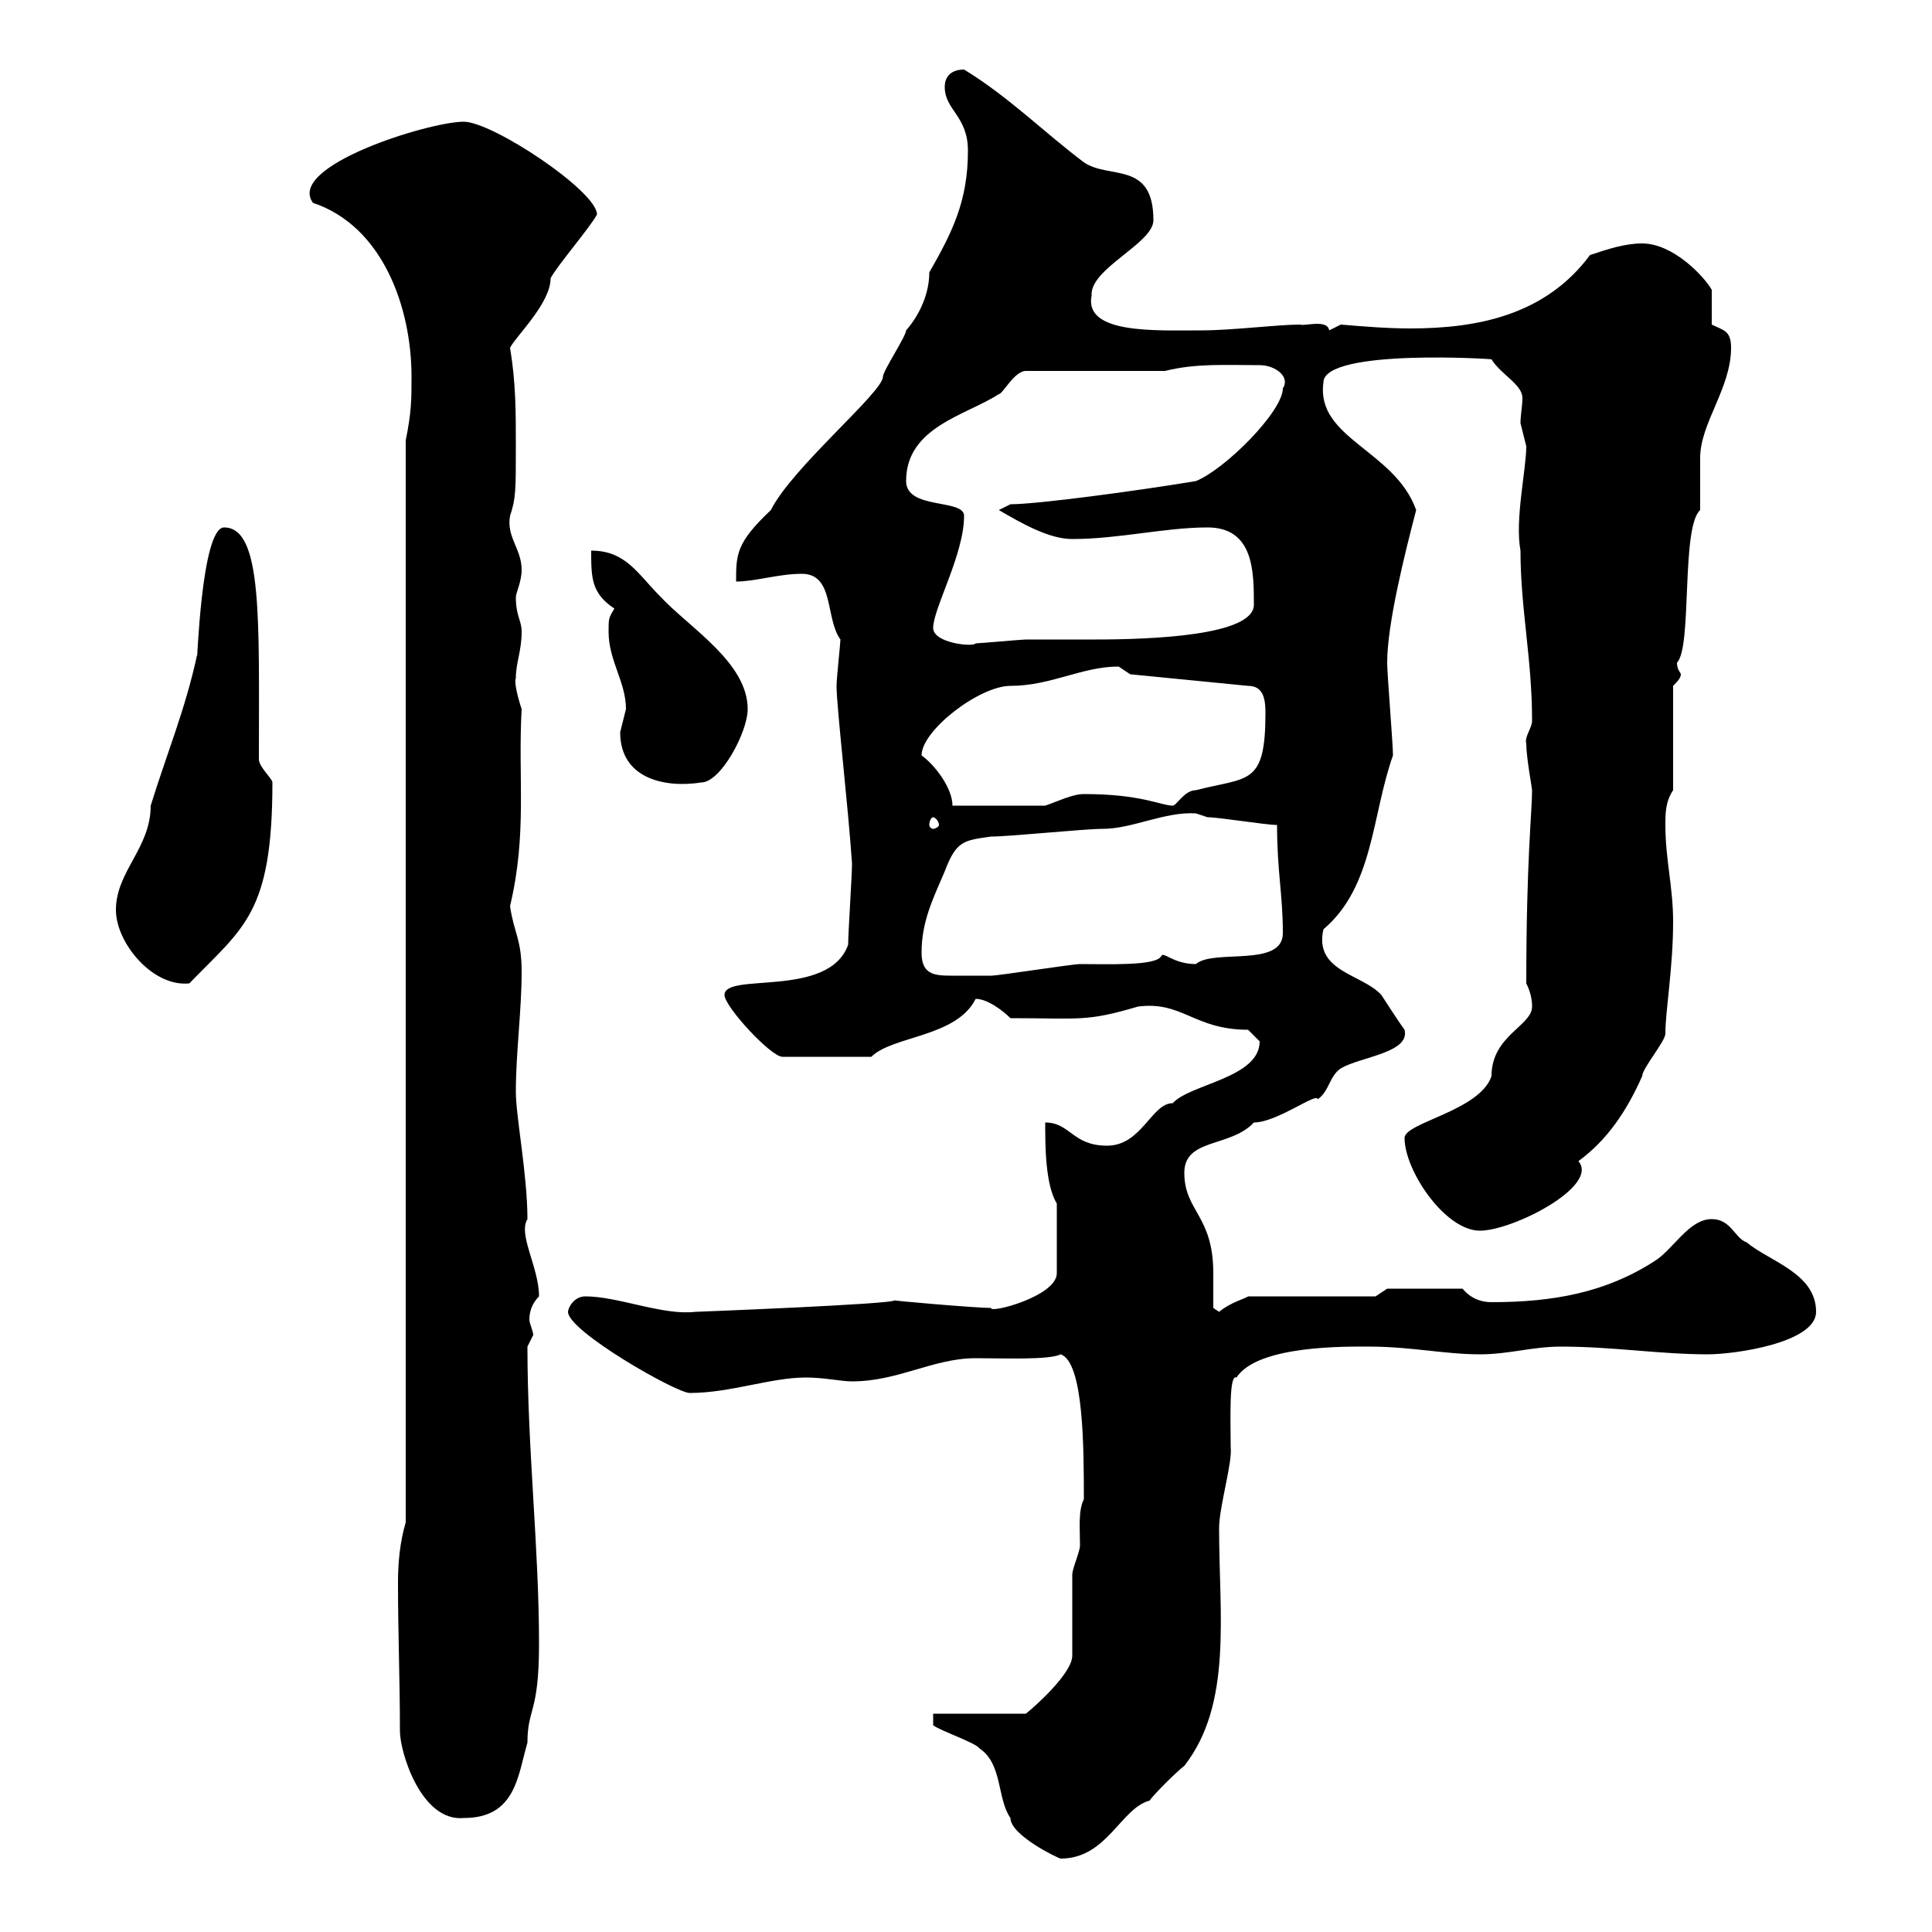 <svg xmlns="http://www.w3.org/2000/svg" xmlns:xlink="http://www.w3.org/1999/xlink" width="300" height="300"><path d="M144.90 267.90C146.10 268.80 151.50 270.60 152.10 271.50C155.70 273.90 154.80 279.30 156.90 282.30C156.90 285 164.40 288.60 164.70 288.60C171.90 288.60 174 280.80 178.50 279.60C179.10 278.70 182.70 275.10 183.90 274.20C191.40 264.60 189.30 250.80 189.30 237.30C189.30 234 191.40 227.10 191.10 224.70C191.10 220.50 190.80 213.30 192 213.90C195.30 208.80 209.40 209.10 212.70 209.10C219 209.10 224.40 210.30 229.80 210.30C234.30 210.30 237.90 209.10 242.40 209.10C250.50 209.10 257.70 210.30 265.20 210.30C269.40 210.30 282 208.50 282 203.70C282 197.70 274.80 195.90 271.20 192.90C269.40 192.30 268.80 189.30 265.80 189.30C262.20 189.30 259.80 194.10 256.80 195.90C249.30 200.70 241.20 202.20 231.60 202.20C230.40 202.20 228.60 201.90 227.10 200.10L215.40 200.10L213.60 201.30L193.80 201.30C193.50 201.60 191.10 202.20 189.30 203.70L188.40 203.10C188.40 201.60 188.40 199.50 188.40 197.70C188.40 188.70 183.90 188.10 183.90 182.10C183.90 176.70 191.10 178.20 194.70 174.30C198.30 174.30 204.60 169.50 204.60 170.70C206.40 169.50 206.40 167.10 208.20 165.90C211.20 164.10 219 163.50 218.10 159.90C217.20 158.70 214.50 154.50 214.50 154.50C211.50 151.20 204 150.90 205.50 144.30C213.30 137.70 213 126.60 216.30 117.30C216.30 115.50 215.40 104.70 215.40 102.90C215.40 96.90 218.10 86.10 219.90 79.20C216.60 69.90 204.30 68.10 205.50 59.40C205.50 54 232.80 55.80 231.60 55.80C233.10 58.20 236.40 59.70 236.40 61.80C236.40 63 236.10 64.50 236.10 65.70C236.10 65.70 237 69.30 237 69.30C237 72.90 235.20 80.70 236.10 85.50C236.10 94.50 237.90 102.30 237.90 111.90C237.90 113.10 236.70 114.30 237 115.50C237 117.60 237.90 122.40 237.90 122.70C237.90 126 237 133.50 237 152.70C237.60 153.90 237.90 155.10 237.90 156.30C237.90 159.30 231.60 160.80 231.60 167.10C229.80 172.50 218.10 174.30 218.10 176.70C218.10 181.80 224.40 191.10 229.80 191.10C234.90 191.10 248.40 184.20 245.10 180.30C249.60 177 252.60 172.50 255 167.10C255 165.90 258.60 161.70 258.60 160.50C258.60 156.90 259.80 150.30 259.80 143.10C259.80 137.70 258.60 133.50 258.60 128.10C258.60 126.30 258.60 124.50 259.80 122.70L259.80 106.50C260.40 105.90 261 105.30 261 104.70C261 104.40 260.40 104.10 260.40 102.90C262.80 100.50 261 81.90 264 79.20C264 78.30 264 72 264 71.10C264 65.70 268.80 60.30 268.80 54C268.80 51.30 267.60 51.30 265.80 50.40L265.80 45C264.60 42.90 259.80 37.80 255 37.80C252.30 37.80 249.60 38.70 246.90 39.60C240 48.90 229.50 51 219 51C215.40 51 211.80 50.70 208.20 50.40C208.20 50.40 206.40 51.30 206.40 51.30C206.10 49.50 202.50 50.70 201.90 50.40C198.30 50.40 191.40 51.30 186.60 51.30C179.40 51.30 168.30 51.90 169.50 45.90C169.20 41.70 179.10 37.80 179.10 34.20C179.10 24.90 172.20 27.90 168.30 25.20C162.30 20.70 156.60 15 149.70 10.80C147.90 10.80 146.70 11.70 146.70 13.50C146.70 17.10 150.30 18 150.30 23.40C150.30 31.20 147.90 36 144.30 42.30C144.30 45.60 142.80 48.90 140.70 51.30C140.70 52.20 137.10 57.60 137.10 58.50C137.10 60.90 123 72.60 119.70 79.20C114.30 84.30 114.30 86.10 114.30 90.30C117.30 90.30 120.90 89.10 124.50 89.10C129.60 89.10 128.10 96 130.50 99.30C130.50 99.90 129.90 105.30 129.90 106.50C129.90 109.80 131.70 125.10 132.30 134.10C132.30 135.90 131.70 144.90 131.70 146.70C128.70 155.10 112.50 150.90 112.50 154.50C112.50 156.30 119.70 164.10 121.50 164.10L135.30 164.10C138.60 160.80 148.50 161.10 151.50 155.10C153.30 155.10 155.70 156.90 156.90 158.10C167.70 158.10 168.60 158.70 176.70 156.30C183.60 155.40 185.40 159.90 193.80 159.90C193.80 159.90 195.60 161.70 195.60 161.70C195.60 167.40 184.80 168.30 182.10 171.30C178.80 171.30 177.30 177.90 171.90 177.90C166.50 177.90 166.20 174.30 162.30 174.30C162.30 177.90 162.30 183.90 164.10 186.90L164.10 197.70C164.10 201.30 153.60 204 153.90 203.10C151.50 203.10 137.70 201.90 138.90 201.90C139.20 202.50 108 203.70 108 203.70C102.90 204.30 96 201.30 90.90 201.30C89.10 201.30 88.20 203.10 88.20 203.70C88.20 206.70 105 216.30 107.10 216.30C113.40 216.30 119.70 213.90 125.10 213.90C128.10 213.90 130.50 214.50 132.30 214.50C139.50 214.50 144.90 210.90 151.50 210.90C156 210.90 162.90 211.20 164.70 210.30C168.30 211.50 168.30 225 168.30 232.80C167.40 234.60 167.70 237.30 167.70 240C167.70 240.90 166.50 243.60 166.50 244.50C166.50 246.30 166.50 255.30 166.50 257.10C166.50 259.80 160.80 264.90 159.30 266.10L144.90 266.10ZM62.10 268.80C62.10 272.10 65.40 282.90 72 282.30C80.10 282.30 80.40 275.70 81.90 270.60C81.90 265.20 83.70 266.10 83.70 255.30C83.70 240.30 81.90 225 81.90 209.10C81.90 209.10 82.80 207.30 82.80 207.30C82.80 206.70 82.20 205.50 82.20 204.90C82.20 203.40 82.80 202.20 83.70 201.30C83.70 196.80 80.40 191.70 81.90 189.30C81.90 182.40 80.10 173.40 80.10 169.50C80.10 163.50 81 156.90 81 150.90C81 145.80 79.80 144.90 79.20 140.70C81.90 129.30 80.40 120.90 81 110.10C80.40 108.30 79.80 105.90 80.10 105.30C80.10 102.90 81 101.10 81 98.10C81 96.30 80.10 95.70 80.10 92.70C80.10 92.10 81 90.30 81 88.50C81 85.20 78.60 83.40 79.20 80.10C80.10 77.40 80.10 76.20 80.10 69.30C80.10 63.90 80.10 59.40 79.20 54C80.10 52.20 85.50 47.10 85.50 43.20C86.40 41.40 91.80 35.10 92.70 33.30C92.70 29.70 76.50 18.90 72 18.90C66.60 18.90 44.40 25.80 48.60 31.50C59.40 35.10 63.90 47.70 63.90 58.50C63.90 62.10 63.90 63.90 63 68.40L63 108.90L63 141.30L63 143.10L63 236.40C62.10 239.40 61.80 242.70 61.80 245.70C61.80 253.80 62.10 260.70 62.10 268.80ZM18 141.30C18 146.40 23.70 153.30 29.40 152.70C37.80 144 42.30 141.90 42.30 121.50C42.30 120.90 40.20 119.10 40.20 117.90C40.20 96.30 40.80 81.90 34.80 81.90C31.20 81.90 30.60 104.10 30.60 101.70C28.80 110.10 25.80 117.30 23.40 125.10C23.40 131.70 18 135.30 18 141.30ZM143.10 147.90C143.10 143.10 144.90 139.50 146.70 135.30C148.50 130.50 149.70 130.50 153.90 129.90C156.90 129.90 168.30 128.70 171.30 128.70C175.80 128.70 180.90 126 185.70 126.30C185.70 126.30 187.50 126.90 187.50 126.90C189.30 126.90 196.50 128.10 198.30 128.10C198.30 135.30 199.20 138.90 199.20 144.90C199.20 150.30 188.40 147.30 185.70 149.70C182.10 149.70 180.60 147.60 180.30 148.50C179.40 150 172.20 149.70 167.70 149.70C166.50 149.70 155.10 151.50 153.90 151.50C151.20 151.50 149.40 151.50 147.60 151.50C144.90 151.50 143.10 151.20 143.10 147.90ZM144.90 126.90C145.20 126.90 145.80 127.50 145.80 128.10C145.80 128.40 145.20 128.70 144.90 128.70C144.60 128.70 144.30 128.40 144.30 128.10C144.30 127.50 144.60 126.90 144.90 126.90ZM143.10 117.30C143.10 113.40 152.10 106.50 156.90 106.50C163.20 106.50 168 103.50 173.70 103.50C173.70 103.50 175.50 104.70 175.50 104.70L193.80 106.50C196.20 106.50 196.50 108.60 196.50 110.70C196.50 122.10 193.80 120.60 185.70 122.70C183.90 122.70 182.70 125.10 182.10 125.10C180.30 125.10 177.30 123.30 168.30 123.30C166.50 123.30 164.10 124.50 162.30 125.10L147.90 125.10C147.90 122.40 145.20 118.80 143.10 117.30ZM96.30 113.70C96.30 120.90 103.20 122.40 108.90 121.50C111.90 121.50 116.10 113.70 116.10 110.10C116.10 102.90 107.10 97.50 102.60 92.70C99 89.10 97.20 85.50 91.80 85.50C91.80 89.70 91.80 92.10 95.40 94.50C94.50 96 94.50 96 94.50 98.10C94.50 102.60 97.20 105.90 97.20 110.10C97.20 110.10 96.30 113.70 96.30 113.70ZM144.90 97.50C144.90 94.50 149.70 86.10 149.70 80.10C149.70 77.40 140.70 79.20 140.70 74.70C140.70 66.30 150 64.50 155.10 61.20C155.70 61.20 157.50 57.60 159.30 57.60L180.90 57.60C185.70 56.40 190.20 56.70 195.60 56.70C198 56.70 200.40 58.50 199.20 60.30C199.20 63.90 190.20 72.90 185.70 74.70C176.70 76.20 161.10 78.30 156.90 78.30L155.10 79.20C158.70 81.30 162.90 83.70 166.50 83.70C173.70 83.70 180.90 81.90 187.50 81.90C194.70 81.90 194.70 88.80 194.70 93.90C194.70 98.70 178.80 99.30 170.10 99.30C166.20 99.30 162.60 99.30 159.30 99.30C158.70 99.30 152.10 99.90 151.50 99.90C151.20 100.50 144.90 99.90 144.90 97.50Z"/></svg>